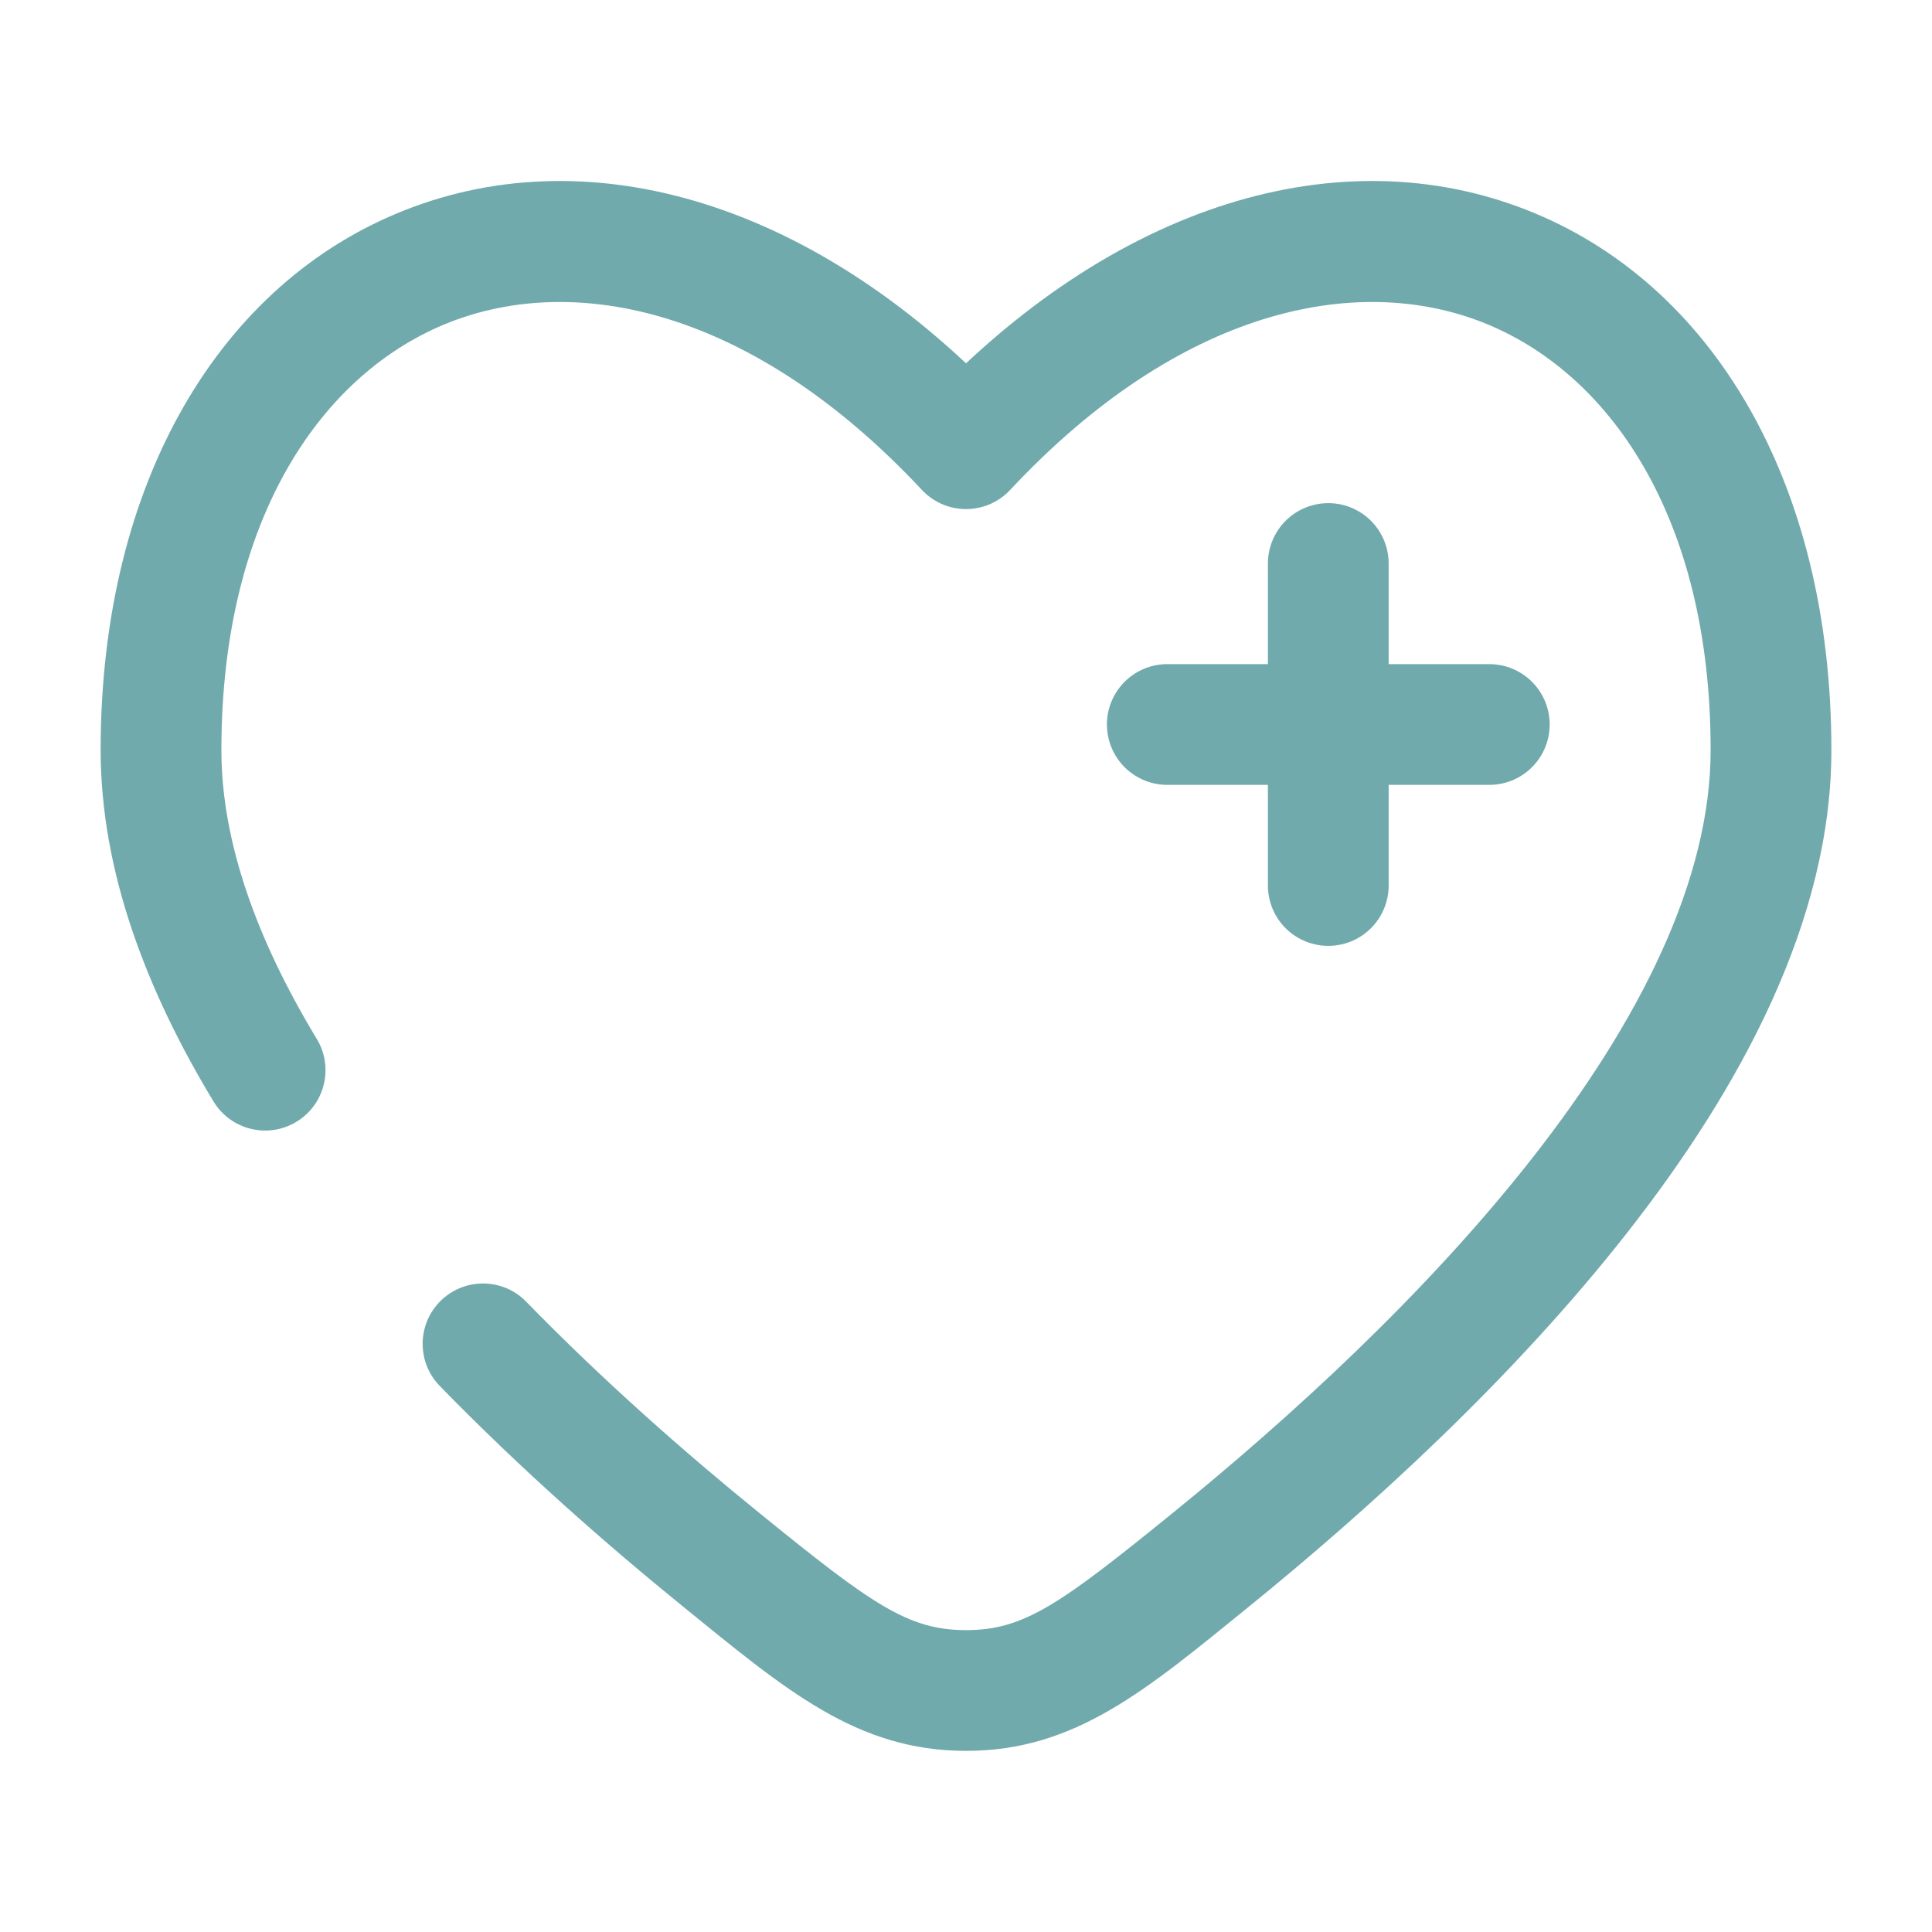 <svg xmlns="http://www.w3.org/2000/svg" width="64" height="64" viewBox="0 0 64 64" fill="none"><path d="M49.335 24H44.001M44.001 24H38.668M44.001 24V18.667M44.001 24V29.333" stroke="#71AAAC" stroke-width="4" stroke-linecap="round"></path><path d="M32.001 14.864L30.54 16.23C30.918 16.635 31.447 16.864 32.001 16.864C32.554 16.864 33.083 16.635 33.462 16.23L32.001 14.864ZM7.072 36.486C7.643 37.431 8.873 37.734 9.818 37.162C10.763 36.59 11.066 35.361 10.494 34.416L7.072 36.486ZM17.433 43.122C16.663 42.33 15.397 42.314 14.605 43.084C13.814 43.855 13.797 45.121 14.568 45.912L17.433 43.122ZM7.334 24.847C7.334 17.101 10.714 12.313 14.897 10.675C19.07 9.041 24.908 10.207 30.54 16.23L33.462 13.498C27.093 6.688 19.599 4.538 13.438 6.951C7.287 9.359 3.334 15.979 3.334 24.847H7.334ZM41.363 53.229C45.343 50 50.111 45.672 53.901 40.837C57.653 36.052 60.667 30.494 60.667 24.847H56.667C56.667 29.144 54.322 33.817 50.754 38.369C47.223 42.872 42.709 46.986 38.843 50.123L41.363 53.229ZM60.667 24.847C60.667 15.979 56.714 9.359 50.563 6.951C44.403 4.538 36.908 6.688 30.54 13.498L33.462 16.23C39.093 10.207 44.932 9.041 49.105 10.675C53.287 12.313 56.667 17.101 56.667 24.847H60.667ZM22.638 53.229C26.029 55.981 28.38 58 32.001 58V54C30.073 54 28.872 53.137 25.159 50.123L22.638 53.229ZM38.843 50.123C35.129 53.137 33.928 54 32.001 54V58C35.621 58 37.972 55.981 41.363 53.229L38.843 50.123ZM10.494 34.416C8.502 31.122 7.334 27.88 7.334 24.847H3.334C3.334 28.879 4.871 32.848 7.072 36.486L10.494 34.416ZM25.159 50.123C22.713 48.139 19.998 45.755 17.433 43.122L14.568 45.912C17.269 48.686 20.107 51.175 22.638 53.229L25.159 50.123Z" fill="#71AAAC"></path></svg>